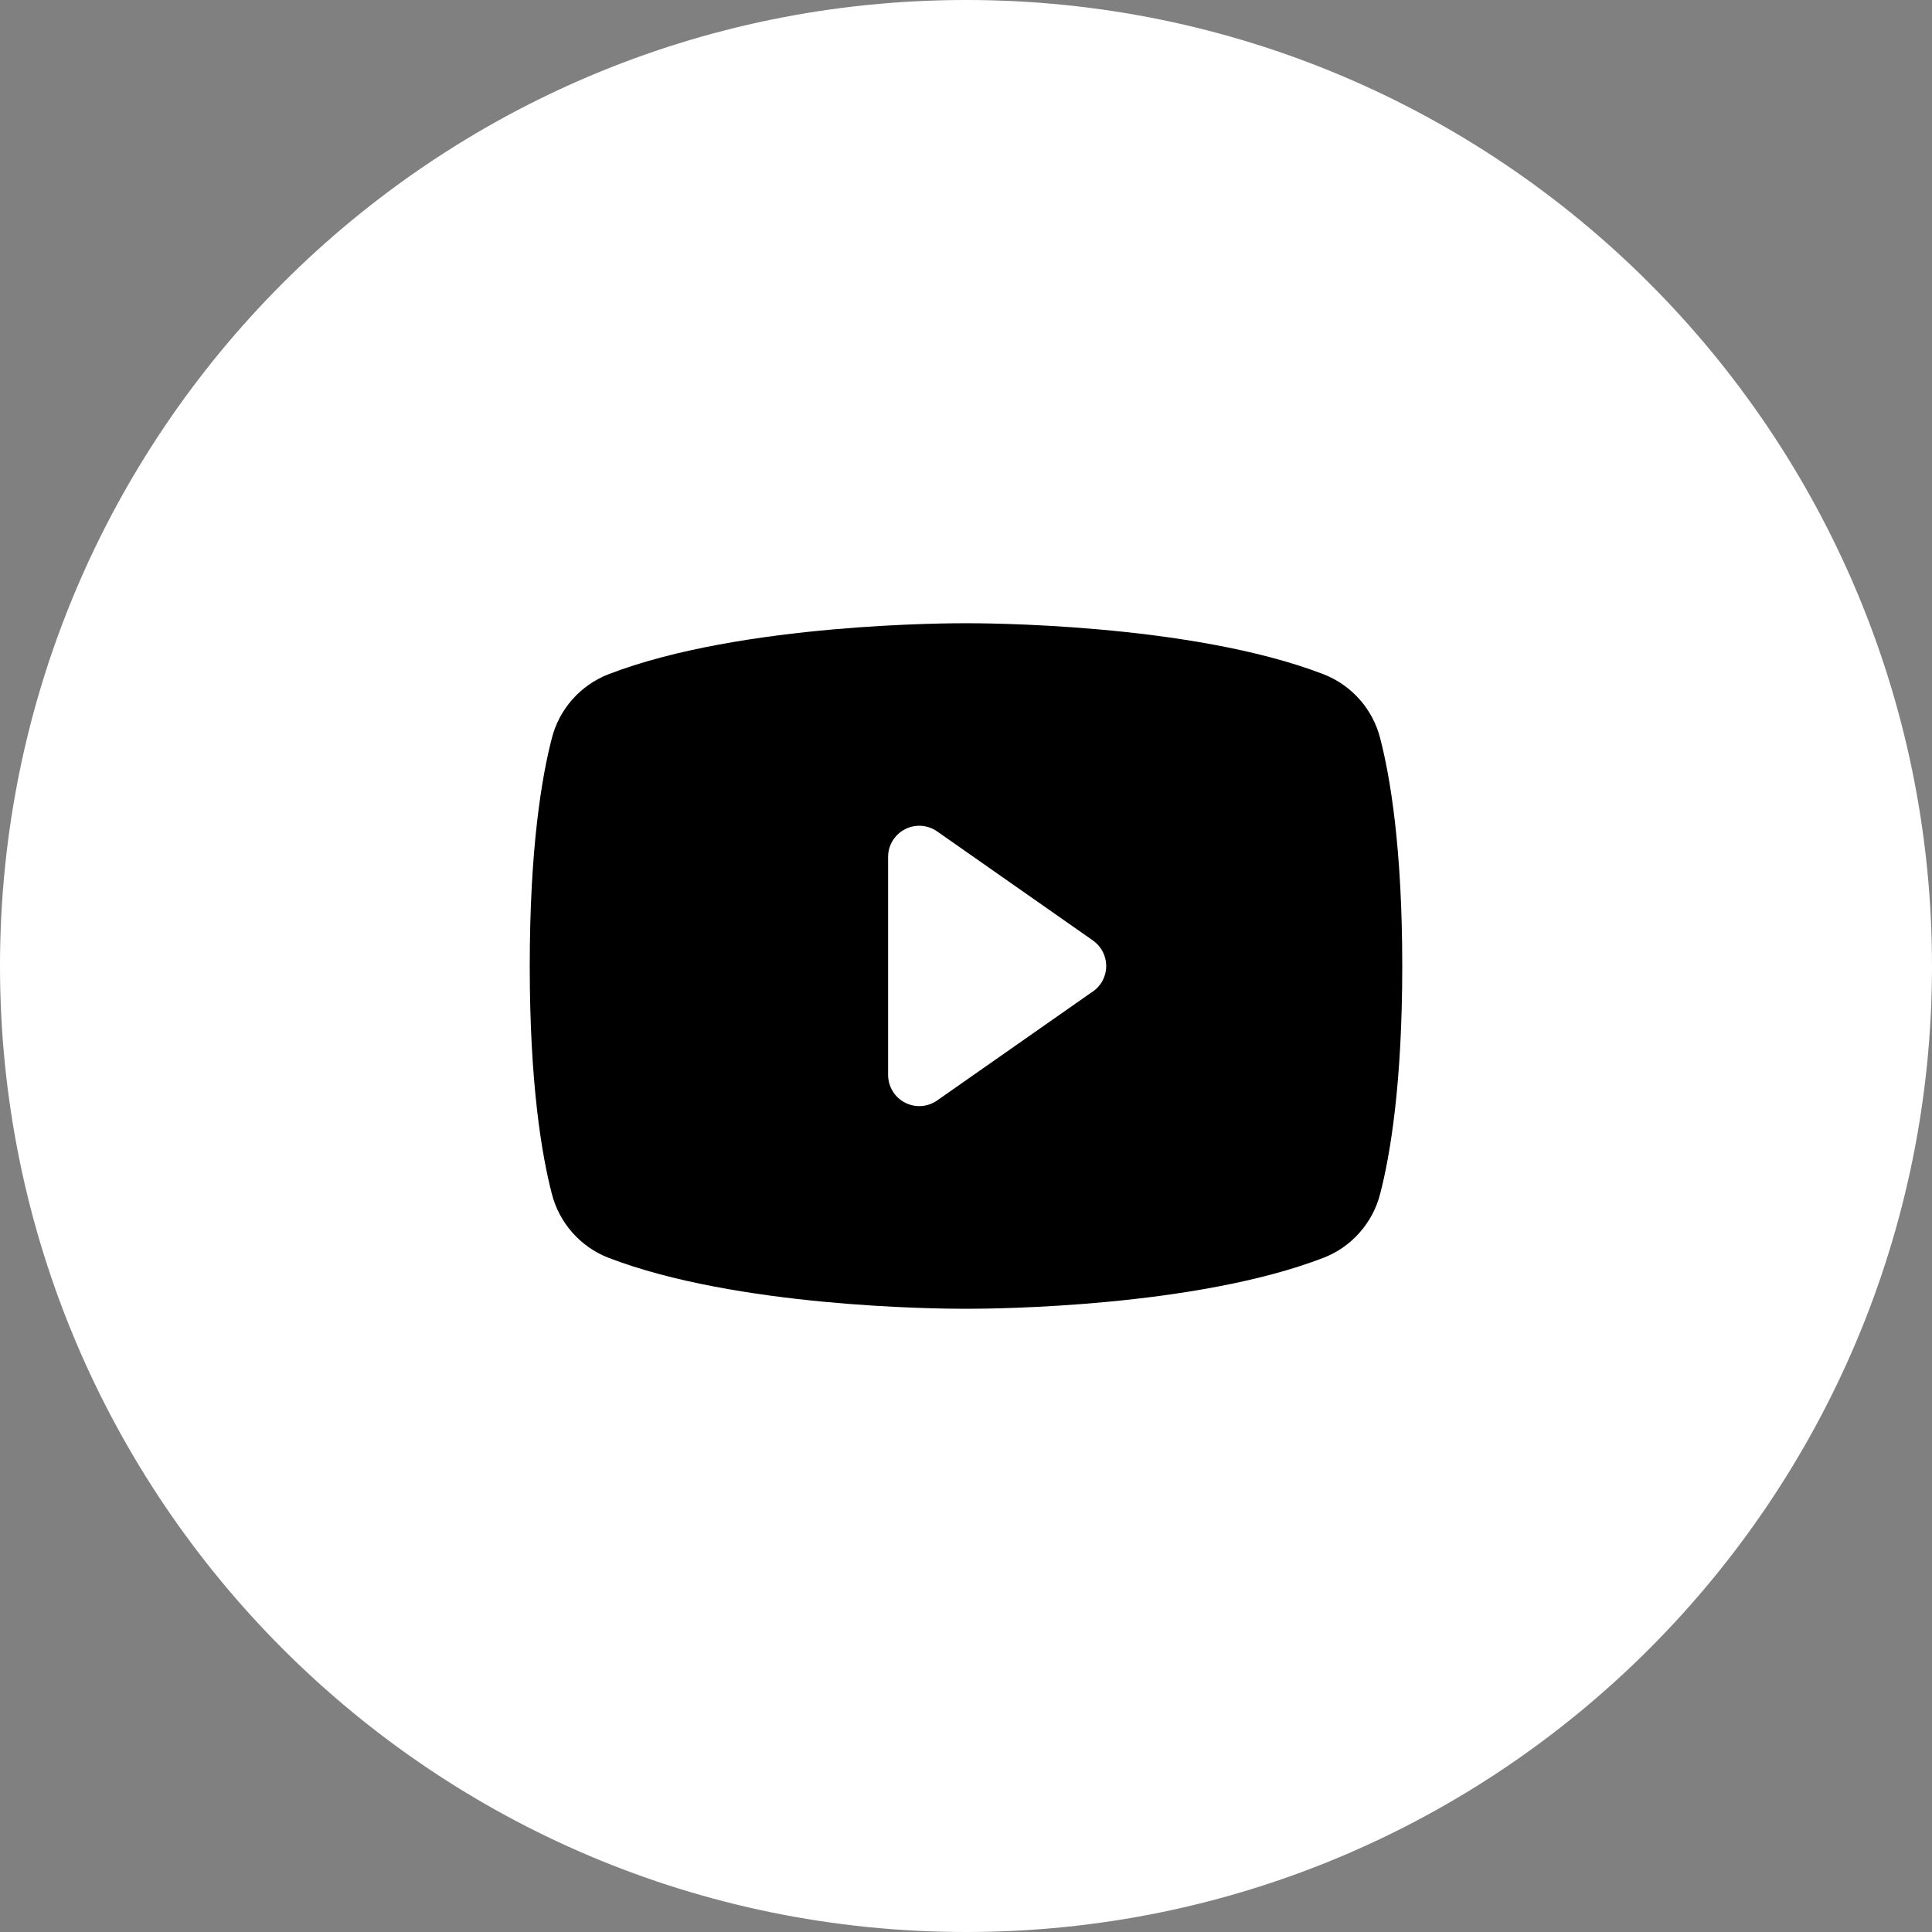 <?xml version="1.0" encoding="UTF-8"?> <svg xmlns="http://www.w3.org/2000/svg" width="62" height="62" viewBox="0 0 62 62" fill="none"><rect x="0" y="0" width="62" height="62" fill="#808080" stroke="none"/><path d="M0 31C0 13.879 13.879 0 31 0C48.121 0 62 13.879 62 31C62 48.121 48.121 62 31 62C13.879 62 0 48.121 0 31Z" fill="white"></path><path d="M44.291 23.69C44.173 23.229 43.948 22.803 43.633 22.447C43.318 22.09 42.923 21.814 42.48 21.64C38.195 19.985 31.375 20 31 20C30.625 20 23.805 19.985 19.52 21.64C19.077 21.814 18.682 22.09 18.367 22.447C18.052 22.803 17.826 23.229 17.709 23.69C17.385 24.938 17 27.218 17 31C17 34.782 17.385 37.062 17.709 38.31C17.826 38.771 18.052 39.197 18.367 39.554C18.682 39.911 19.077 40.188 19.52 40.361C23.625 41.945 30.05 42 30.918 42H31.082C31.95 42 38.379 41.945 42.48 40.361C42.923 40.188 43.318 39.911 43.633 39.554C43.948 39.197 44.174 38.771 44.291 38.31C44.615 37.06 45 34.782 45 31C45 27.218 44.615 24.938 44.291 23.69ZM35.074 31.815L30.074 35.315C29.924 35.42 29.749 35.482 29.567 35.494C29.384 35.506 29.202 35.468 29.04 35.384C28.878 35.3 28.742 35.173 28.647 35.017C28.552 34.861 28.501 34.683 28.5 34.5V27.5C28.5 27.317 28.55 27.138 28.645 26.981C28.74 26.825 28.876 26.698 29.038 26.613C29.201 26.529 29.383 26.49 29.566 26.502C29.748 26.514 29.924 26.576 30.074 26.681L35.074 30.181C35.205 30.273 35.313 30.396 35.387 30.539C35.461 30.681 35.5 30.839 35.5 31C35.5 31.161 35.461 31.319 35.387 31.461C35.313 31.604 35.205 31.727 35.074 31.819V31.815Z" fill="black"></path></svg> 